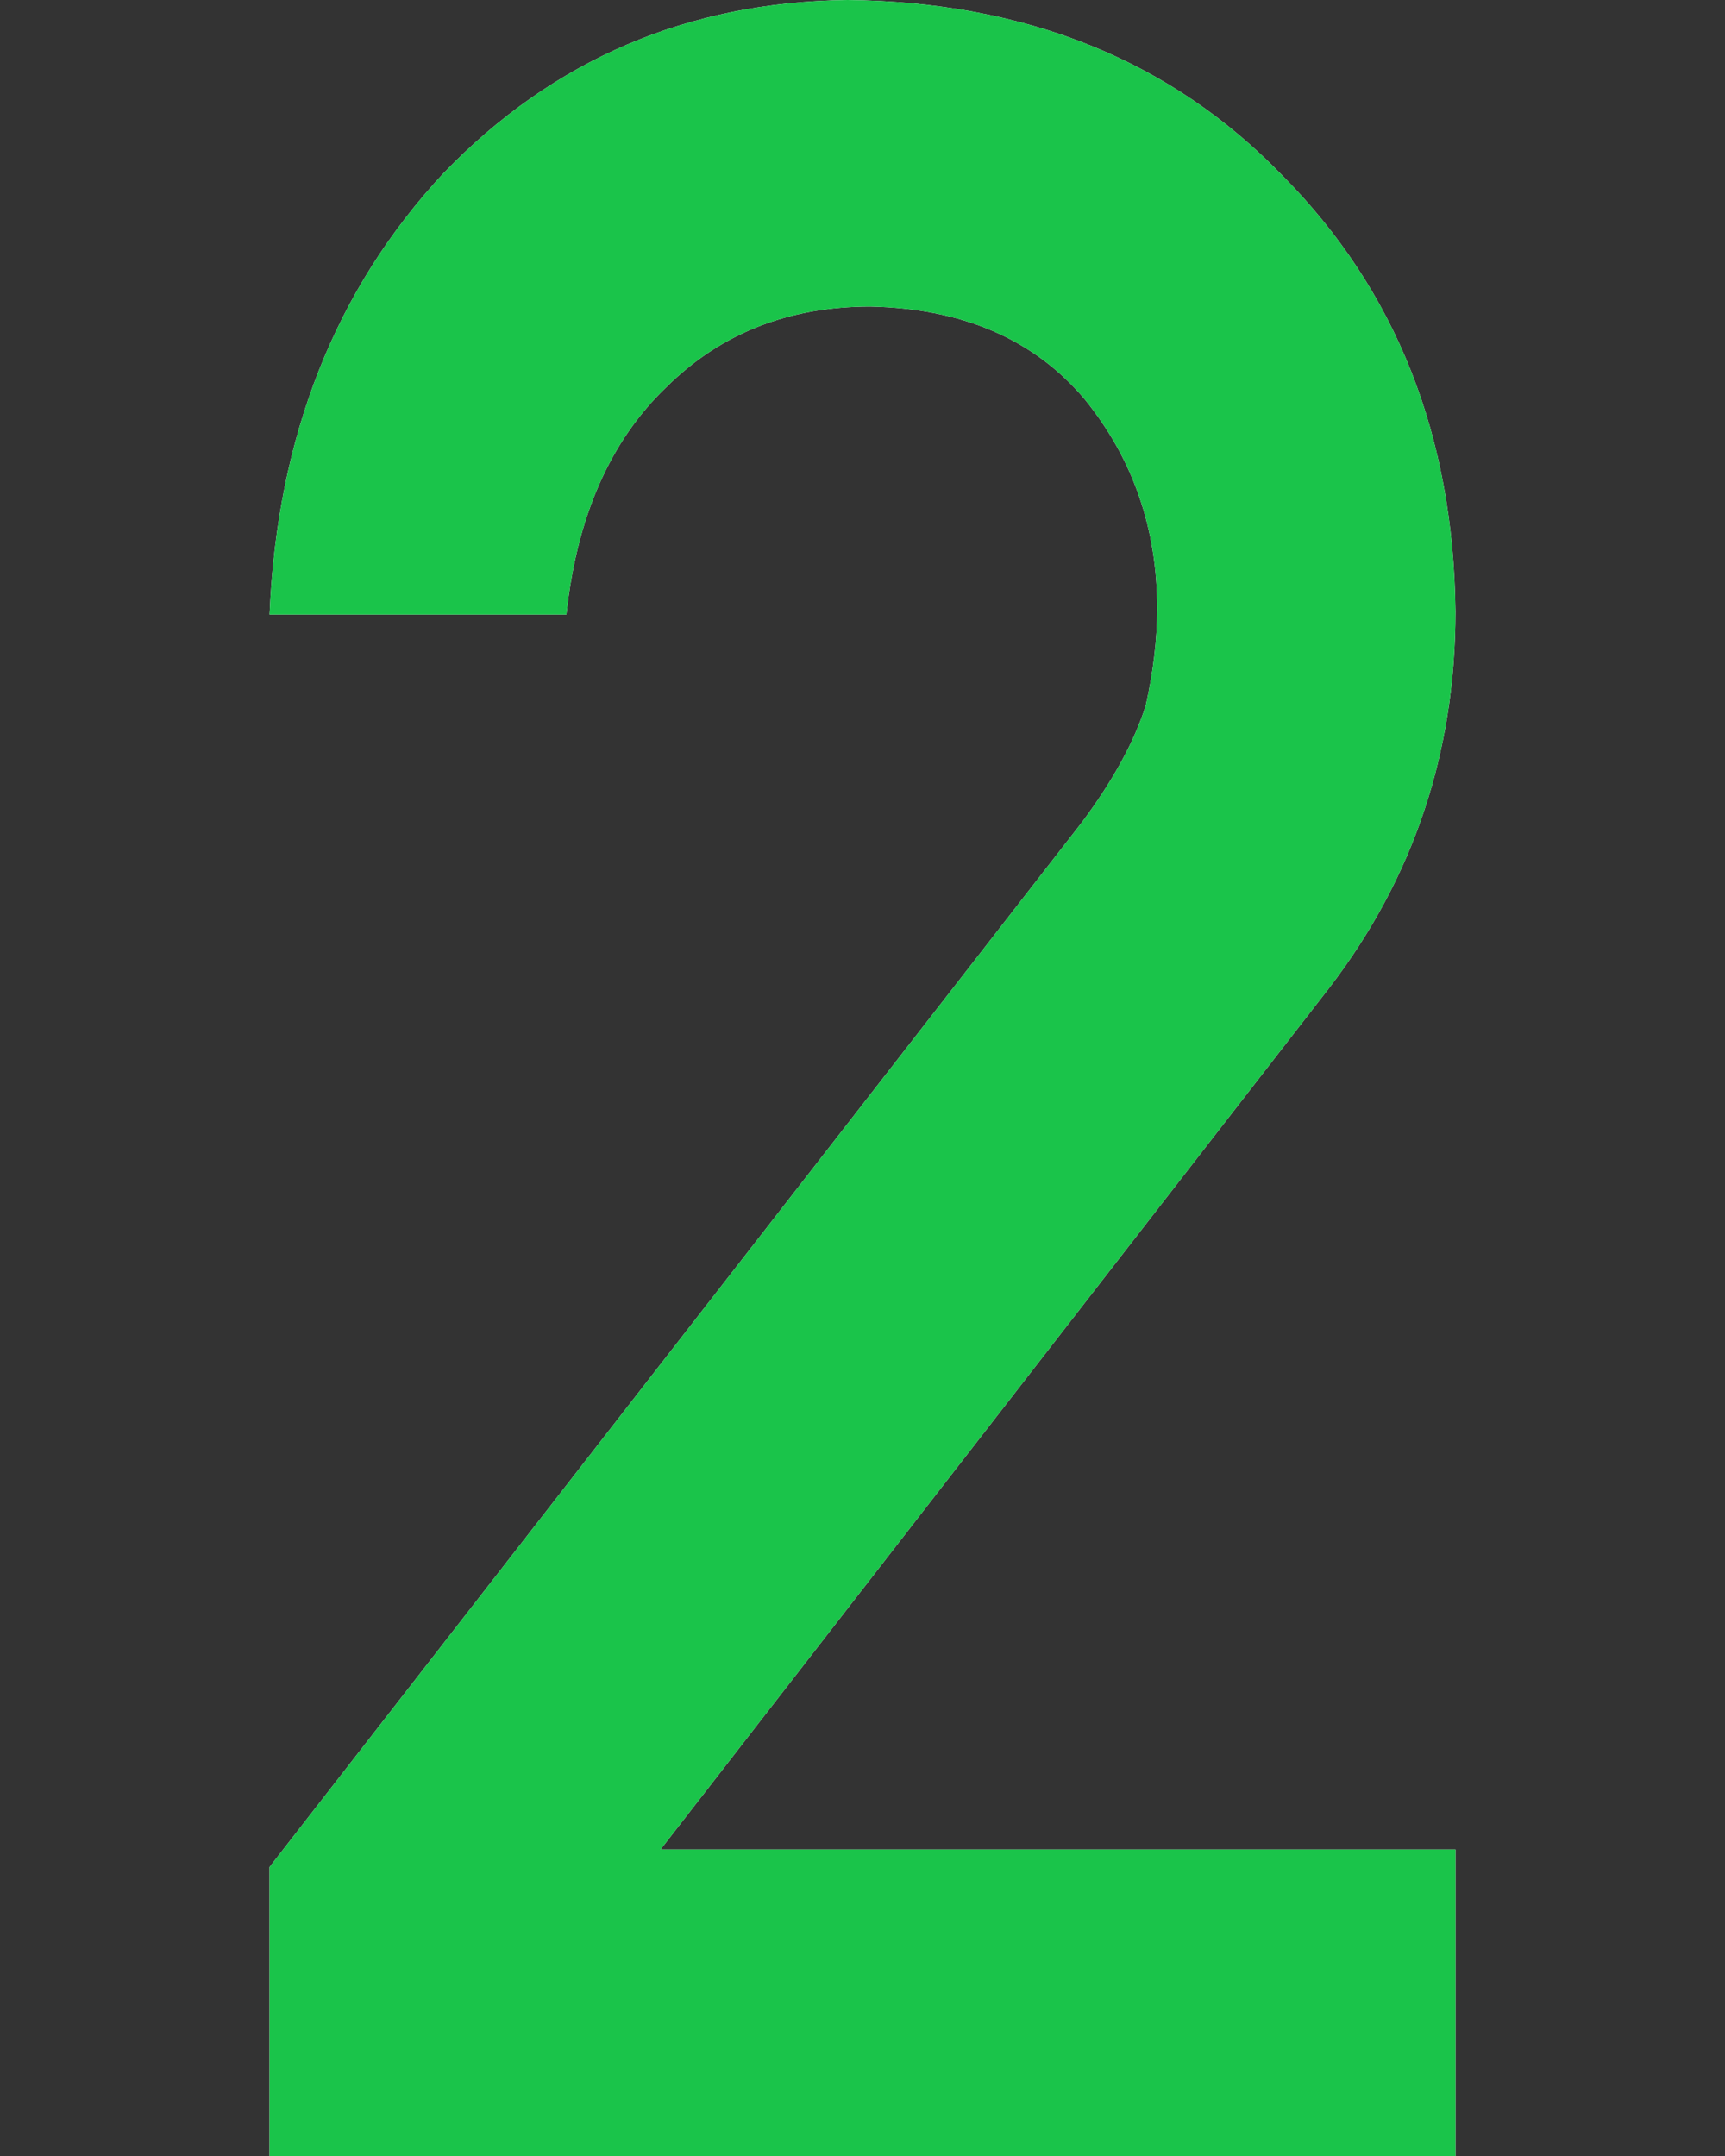 <svg width="32" height="40" viewBox="0 0 32 40" fill="none" xmlns="http://www.w3.org/2000/svg">
<rect x="0" y="0" width="32" height="40" fill="#333333" stroke="none"/>
<path d="M5 40V34.639L20.064 15.265C20.646 14.485 21.043 13.76 21.255 13.088C21.396 12.454 21.467 11.855 21.467 11.293C21.467 9.805 21.017 8.508 20.117 7.401C19.181 6.295 17.858 5.723 16.146 5.687C14.628 5.687 13.366 6.186 12.36 7.184C11.319 8.181 10.701 9.587 10.507 11.401H5C5.141 8.1 6.218 5.37 8.23 3.211C10.259 1.107 12.757 0.036 15.722 0C19.04 0.036 21.732 1.125 23.797 3.265C25.897 5.388 26.965 8.082 27 11.347C27 13.959 26.223 16.281 24.67 18.313L12.254 34.313H27V40H5Z" fill="white"/>
<path d="M5 40V34.639L20.064 15.265C20.646 14.485 21.043 13.76 21.255 13.088C21.396 12.454 21.467 11.855 21.467 11.293C21.467 9.805 21.017 8.508 20.117 7.401C19.181 6.295 17.858 5.723 16.146 5.687C14.628 5.687 13.366 6.186 12.36 7.184C11.319 8.181 10.701 9.587 10.507 11.401H5C5.141 8.1 6.218 5.37 8.23 3.211C10.259 1.107 12.757 0.036 15.722 0C19.04 0.036 21.732 1.125 23.797 3.265C25.897 5.388 26.965 8.082 27 11.347C27 13.959 26.223 16.281 24.67 18.313L12.254 34.313H27V40H5Z" fill="#1AC44A"/>
</svg>
